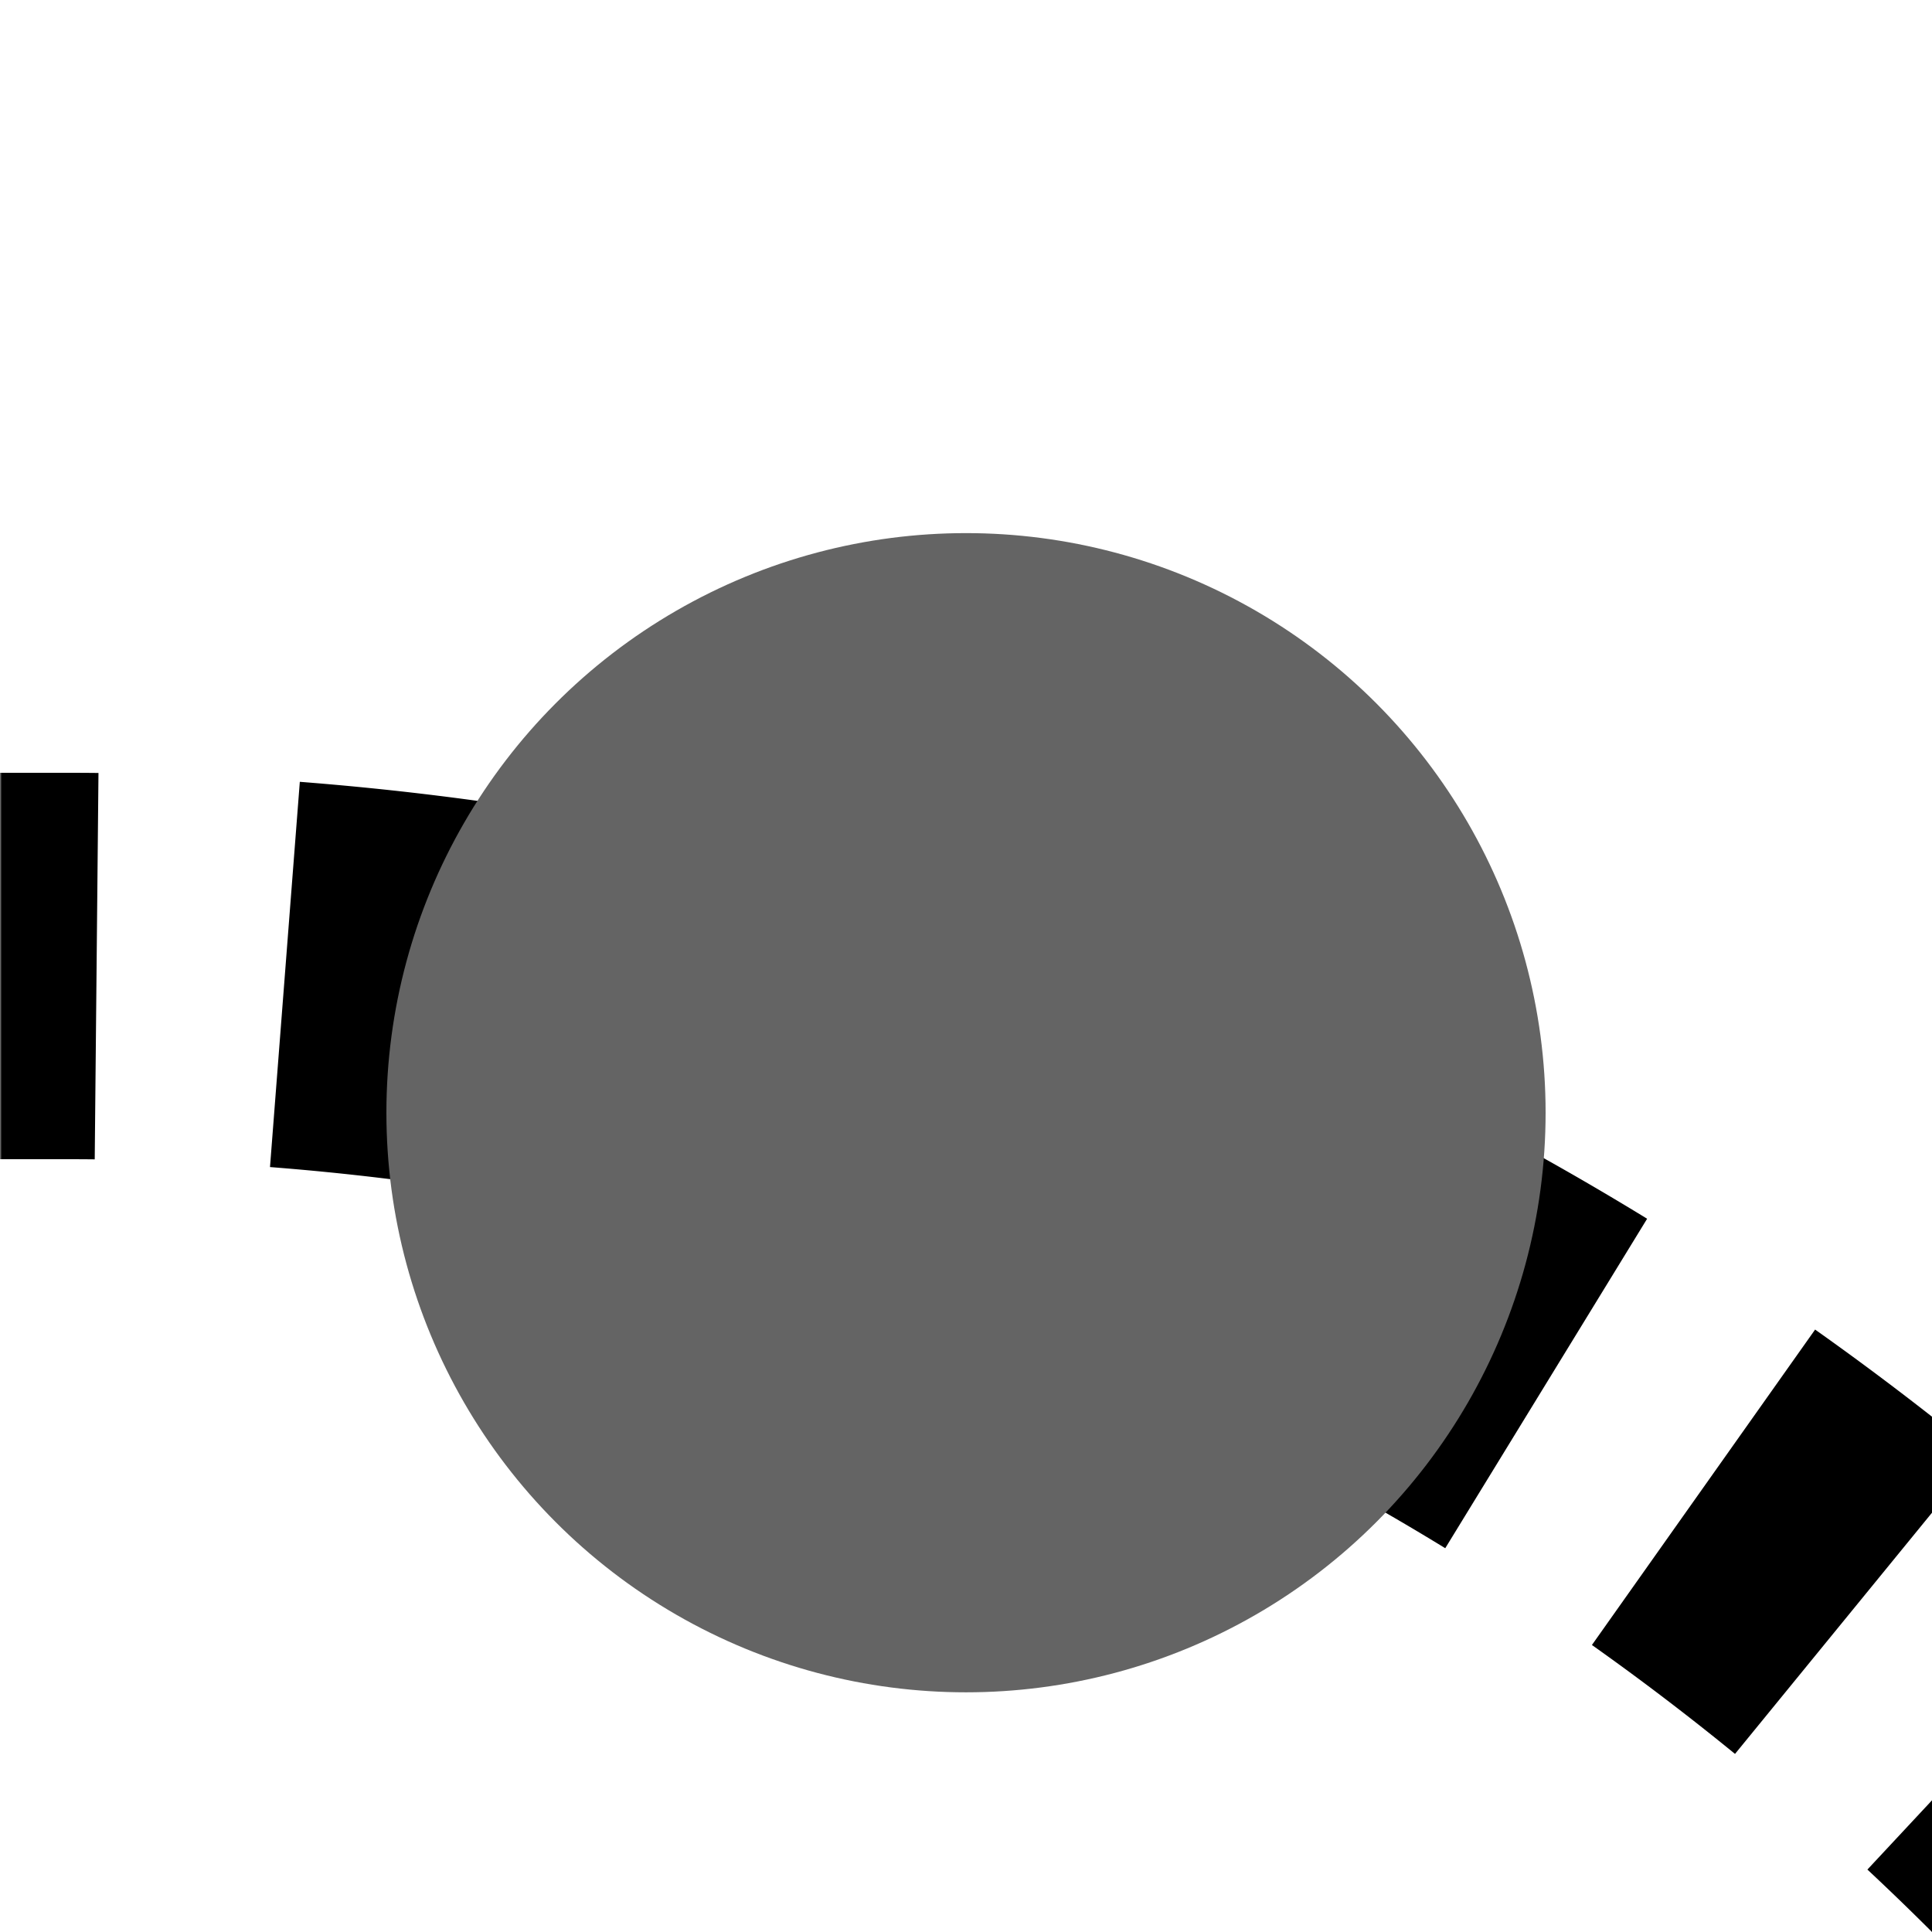 <?xml version="1.0" encoding="UTF-8"?>
<svg xmlns="http://www.w3.org/2000/svg" width="500" height="500">
 <title>etkBHF2+r black</title>
 <defs>
  <mask id="1">
   <circle r="999" fill="#FFF"/>
   <path d="M 750,982.84 A 732.84,732.84 0 0 0 17.16,250 H 0" stroke-width="20" stroke="#000" fill="none"/>
  </mask>
 </defs>
 <g mask="url(#1)" stroke="#000000" stroke-width="100" fill="none">
  <path d="M -25,250 H 17.16 A 732.84,732.84 0 0 1 750,982.84" stroke-dasharray="50,48.79"/>
 </g>
 <circle fill="#646464" cx="250" cy="287.97" r="150"/>
</svg>